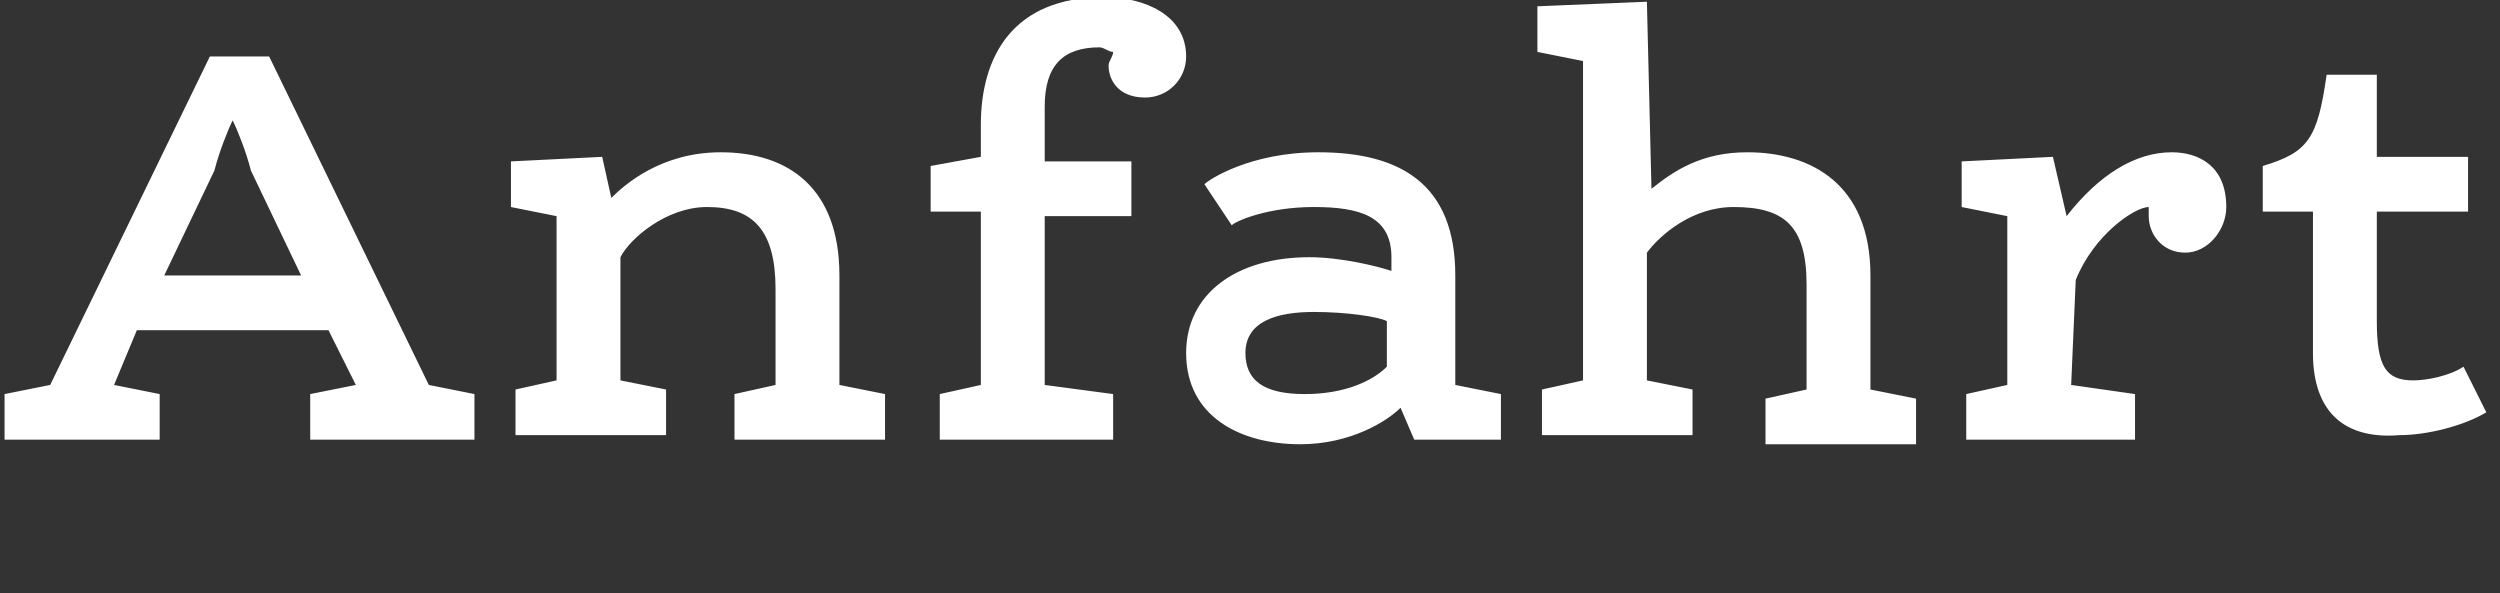<?xml version="1.0" encoding="UTF-8" standalone="no"?>
<!-- Generator: Adobe Illustrator 24.1.2, SVG Export Plug-In . SVG Version: 6.00 Build 0)  -->

<svg
   xmlns:dc="http://purl.org/dc/elements/1.1/"
   xmlns:cc="http://creativecommons.org/ns#"
   xmlns:rdf="http://www.w3.org/1999/02/22-rdf-syntax-ns#"
   xmlns:svg="http://www.w3.org/2000/svg"
   xmlns="http://www.w3.org/2000/svg"
   xmlns:sodipodi="http://sodipodi.sourceforge.net/DTD/sodipodi-0.dtd"
   xmlns:inkscape="http://www.inkscape.org/namespaces/inkscape"
   version="1.1"
   id="Ebene_1"
   x="0px"
   y="0px"
   viewBox="0 0 54.8 13"
   xml:space="preserve"
   sodipodi:docname="Navi_Anfahrt.svg"
   width="54.8"
   height="13"
   inkscape:version="0.92.5 (2060ec1f9f, 2020-04-08)"><rect x="0" y="0" width="54.8" height="13" fill="#333333" stroke="none"/><defs
   id="defs87602" /><sodipodi:namedview
   pagecolor="#ffffff"
   bordercolor="#666666"
   borderopacity="1"
   objecttolerance="10"
   gridtolerance="10"
   guidetolerance="10"
   inkscape:pageopacity="0"
   inkscape:pageshadow="2"
   inkscape:window-width="873"
   inkscape:window-height="480"
   id="namedview87600"
   showgrid="false"
   inkscape:zoom="6.2043796"
   inkscape:cx="27.4"
   inkscape:cy="5.0500002"
   inkscape:window-x="2141"
   inkscape:window-y="130"
   inkscape:window-maximized="0"
   inkscape:current-layer="Ebene_1" />
<style
   type="text/css"
   id="style87595">
	.st0{fill:#FFFFFF;}
</style>
<path
   class="st0"
   d="M 7.2,7.238 H 3 l -0.5,1.2 1,0.2 v 1 H 0.1 V 8.638 L 1.1,8.438 4.6,1.238 h 1.3 l 3.5,7.2 1,0.2 v 1 H 6.8 V 8.638 L 7.8,8.438 Z M 3.6,6.038 h 3 l -1.1,-2.3 c -0.1,-0.4 -0.3,-0.9 -0.4,-1.1 -0.1,0.2 -0.3,0.7 -0.4,1.1 z m 9.8,-1.7 c 0.3,-0.3 1.1,-1 2.4,-1 1.5,0 2.6,0.8 2.6,2.7 V 8.438 l 1,0.2 v 1 H 16.1 V 8.638 L 17,8.438 V 6.338 c 0,-1.3 -0.5,-1.8 -1.5,-1.8 -0.9,0 -1.7,0.7 -1.9,1.1 v 2.7 l 1,0.2 V 9.538 H 11.3 V 8.538 L 12.2,8.338 V 4.738 l -1,-0.2 v -1 l 2,-0.1 z m 9.5,-0.8 h 1.9 v 1.2 H 22.9 V 8.438 l 1.5,0.2 v 1 H 20.6 V 8.638 L 21.5,8.438 V 4.638 h -1.1 v -1 l 1.1,-0.2 v -0.7 c 0,-1.5 0.7,-2.8 2.7,-2.8 0.9,0 1.8,0.4 1.8,1.3 0,0.5 -0.4,0.9 -0.9,0.9 -0.6,0 -0.8,-0.4 -0.8,-0.7 0,-0.1 0.1,-0.2 0.1,-0.3 -0.1,0 -0.2,-0.1 -0.3,-0.1 -0.8,0 -1.2,0.4 -1.2,1.3 z m 7.8,5.4 c -0.3,0.3 -1.1,0.8 -2.2,0.8 -1.3,0 -2.5,-0.6 -2.5,-2 0,-1.3 1.1,-2.1 2.7,-2.1 0.7,0 1.5,0.2 1.8,0.3 v -0.3 c 0,-0.9 -0.7,-1.1 -1.7,-1.1 -1,0 -1.7,0.3 -1.8,0.4 l -0.6,-0.9 c 0.1,-0.1 1,-0.7 2.5,-0.7 1.8,0 3,0.7 3,2.7 V 8.438 l 1,0.2 v 1 H 31 Z M 30.4,7.038 C 30.2,6.938 29.5,6.838 28.8,6.838 c -0.8,0 -1.5,0.2 -1.5,0.9 0,0.6 0.4,0.9 1.3,0.9 0.9,0 1.5,-0.3 1.8,-0.6 z m 5.8,-2.9 c 0.5,-0.4 1.1,-0.8 2.1,-0.8 1.4,0 2.7,0.7 2.7,2.7 V 8.538 l 1,0.2 V 9.738 H 38.7 V 8.738 L 39.6,8.538 V 6.238 c 0,-1.3 -0.5,-1.7 -1.6,-1.7 -0.9,0 -1.6,0.6 -1.9,1 v 2.8 l 1,0.2 V 9.538 H 33.8 V 8.538 L 34.7,8.338 V 1.338 l -1,-0.2 V 0.138 l 2.4,-0.1 z m 9.2,4.3 1.4,0.2 v 1 H 43.1 V 8.638 L 44,8.438 V 4.738 l -1,-0.2 v -1 l 2,-0.1 0.3,1.3 c 0.7,-0.9 1.5,-1.4 2.3,-1.4 0.6,0 1.2,0.3 1.2,1.2 0,0.5 -0.4,1 -0.9,1 -0.5,0 -0.8,-0.4 -0.8,-0.8 v -0.2 c -0.3,0 -1.2,0.6 -1.6,1.6 z m 5.3,-0.7 c 0,-1.2 0,-1.9 0,-3.1 h -1.1 v -1 c 1,-0.3 1.2,-0.6 1.4,-2 h 1.1 v 1.8 h 2 v 1.2 h -2 c 0,0.8 0,1.8 0,2.4 0,1 0.2,1.3 0.8,1.3 0.3,0 0.8,-0.1 1.1,-0.3 l 0.5,1 c -0.5,0.3 -1.3,0.5 -1.9,0.5 -1.2,0.1 -1.9,-0.5 -1.9,-1.8 z"
   id="path87597"
   inkscape:connector-curvature="0"
   style="fill:#ffffff" />
</svg>
